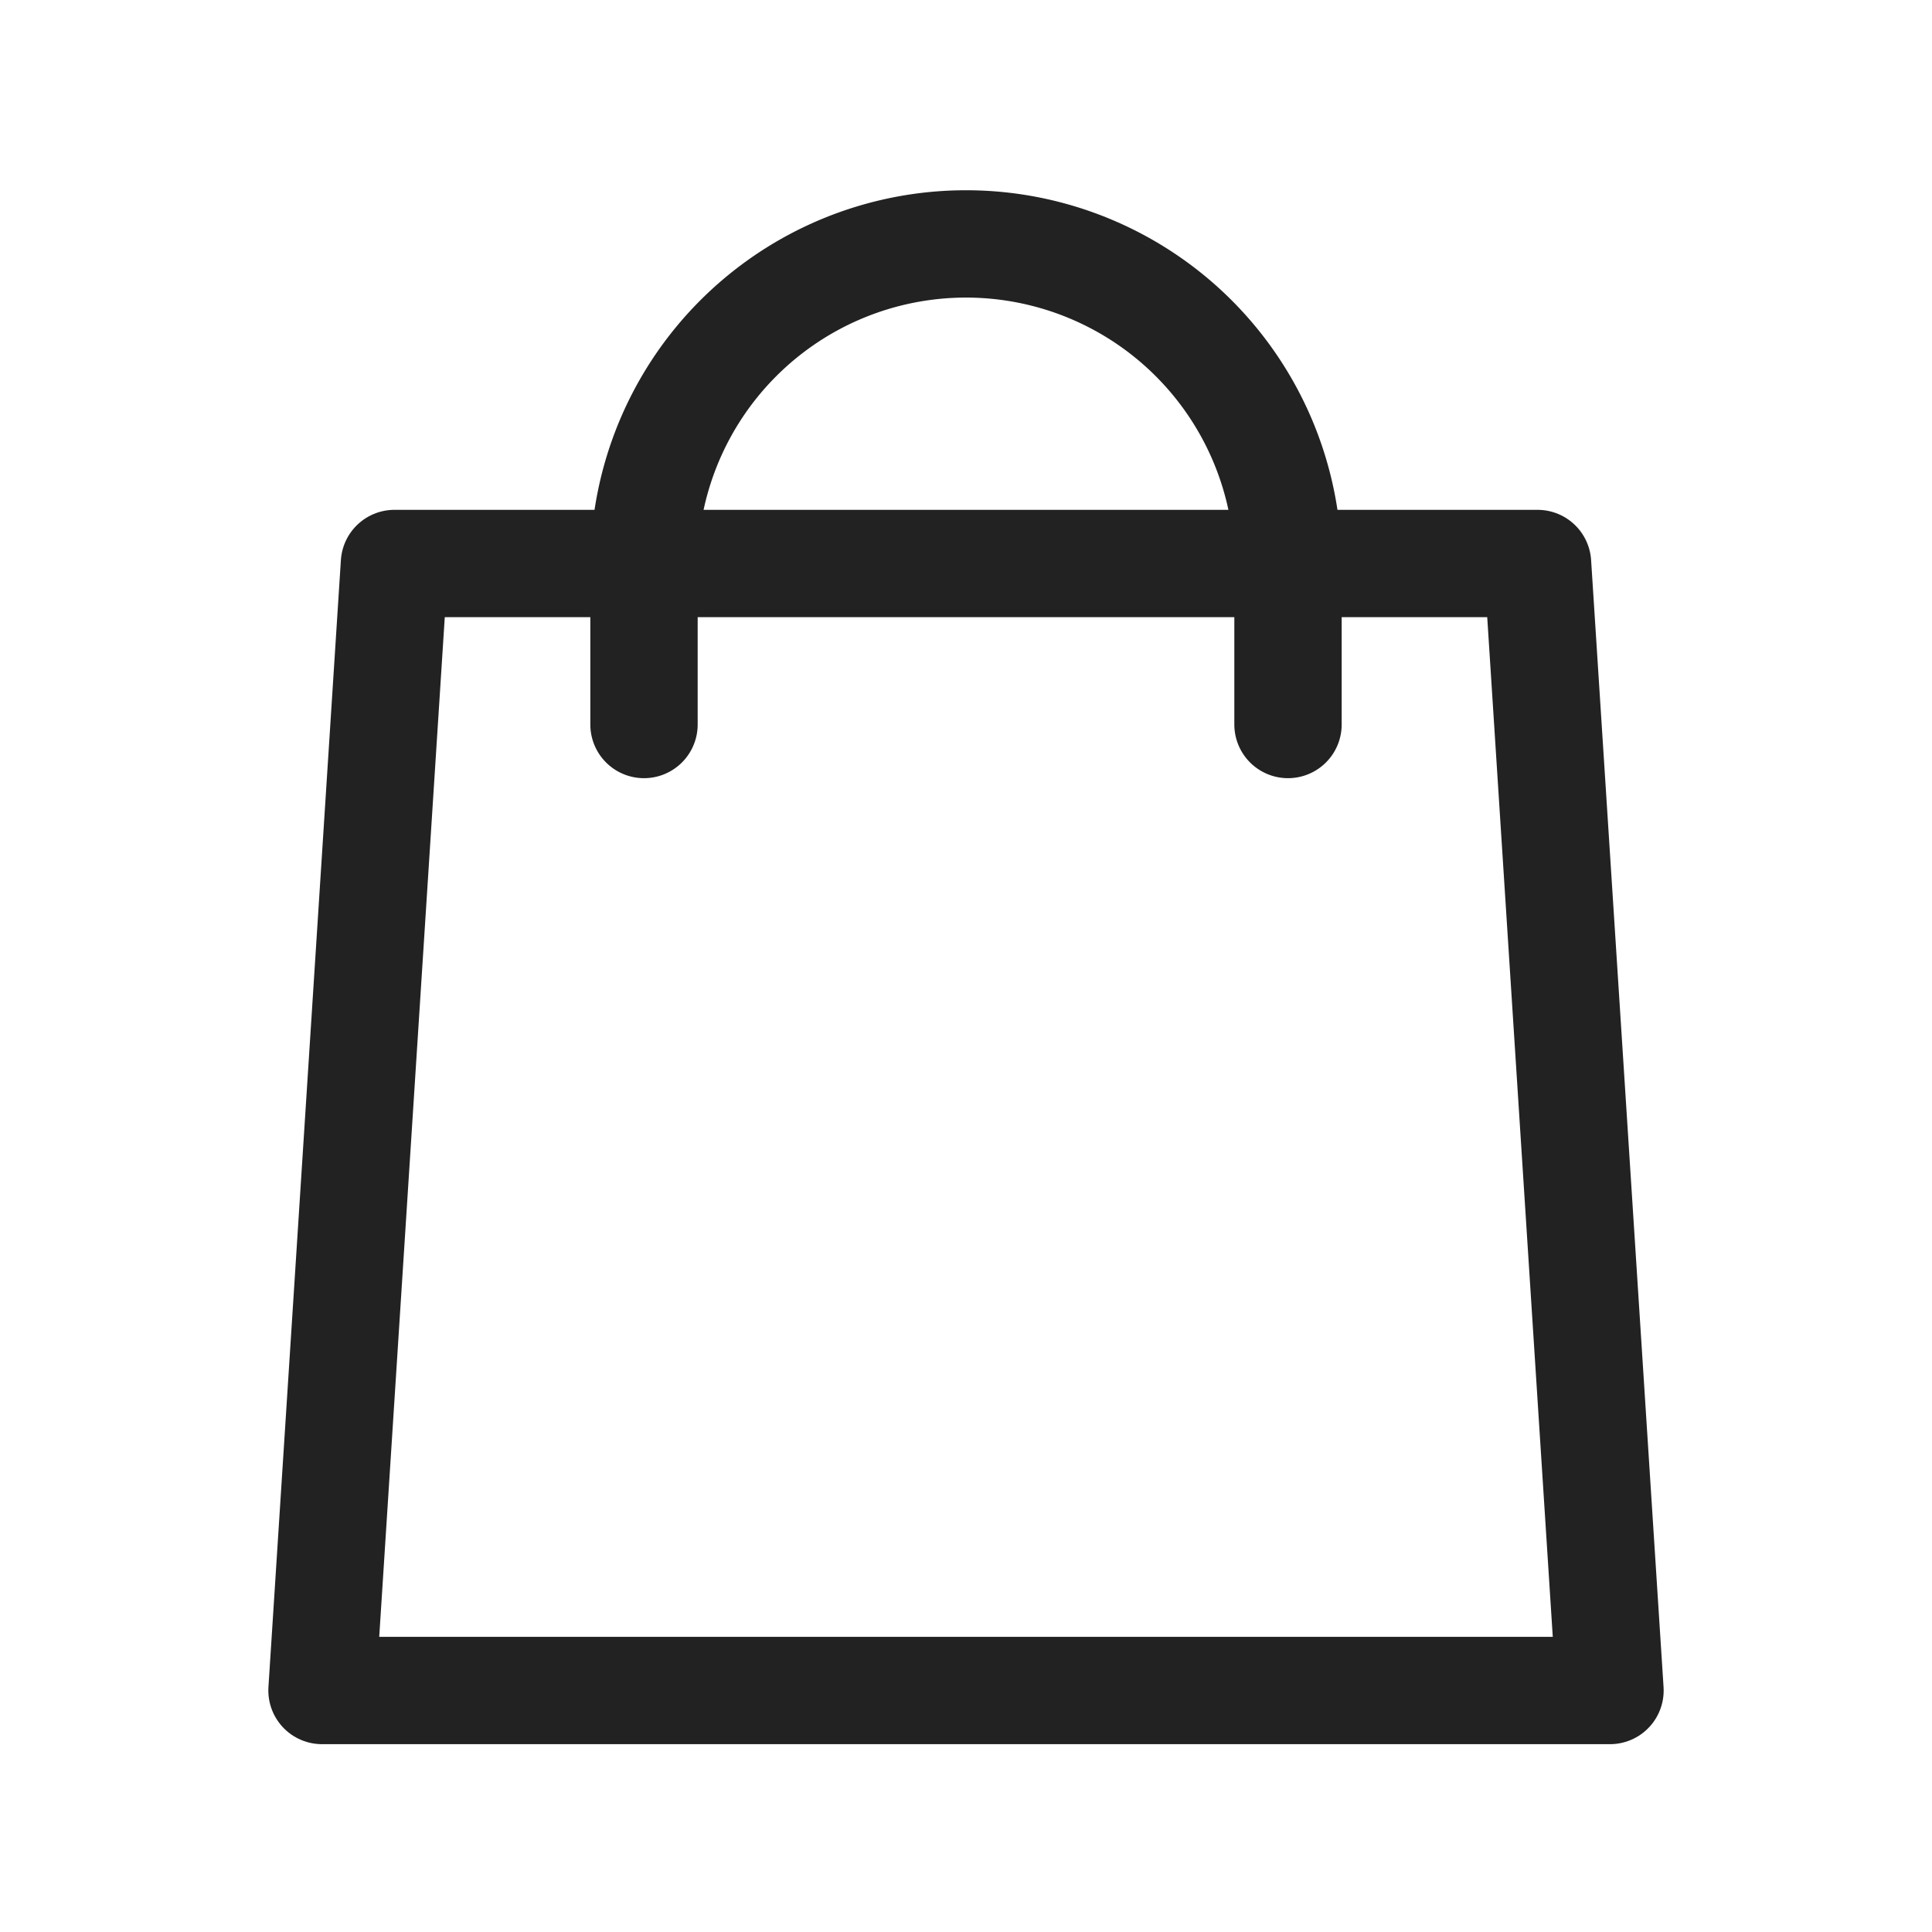 <svg xmlns="http://www.w3.org/2000/svg" width="36" height="36" viewBox="0 0 36 36">
  <g id="Group_476" data-name="Group 476" transform="translate(-2053 -257)">
    <rect id="Rectangle_87" data-name="Rectangle 87" width="36" height="36" transform="translate(2053 257)" fill="none"/>
    <path id="Path_3606" data-name="Path 3606" d="M24.533,29.7h-24l1.35-21h21.3Z" transform="translate(2058.467 258.8)" fill="none" stroke="#222" stroke-linecap="round" stroke-linejoin="round" stroke-miterlimit="10" stroke-width="2"/>
    <path id="Path_3607" data-name="Path 3607" d="M9.533,9.5V6.545a6,6,0,1,1,12,0V9.5" transform="translate(2055.467 261)" fill="none" stroke="#222" stroke-linecap="round" stroke-linejoin="round" stroke-miterlimit="10" stroke-width="2"/>
  </g>
</svg>
